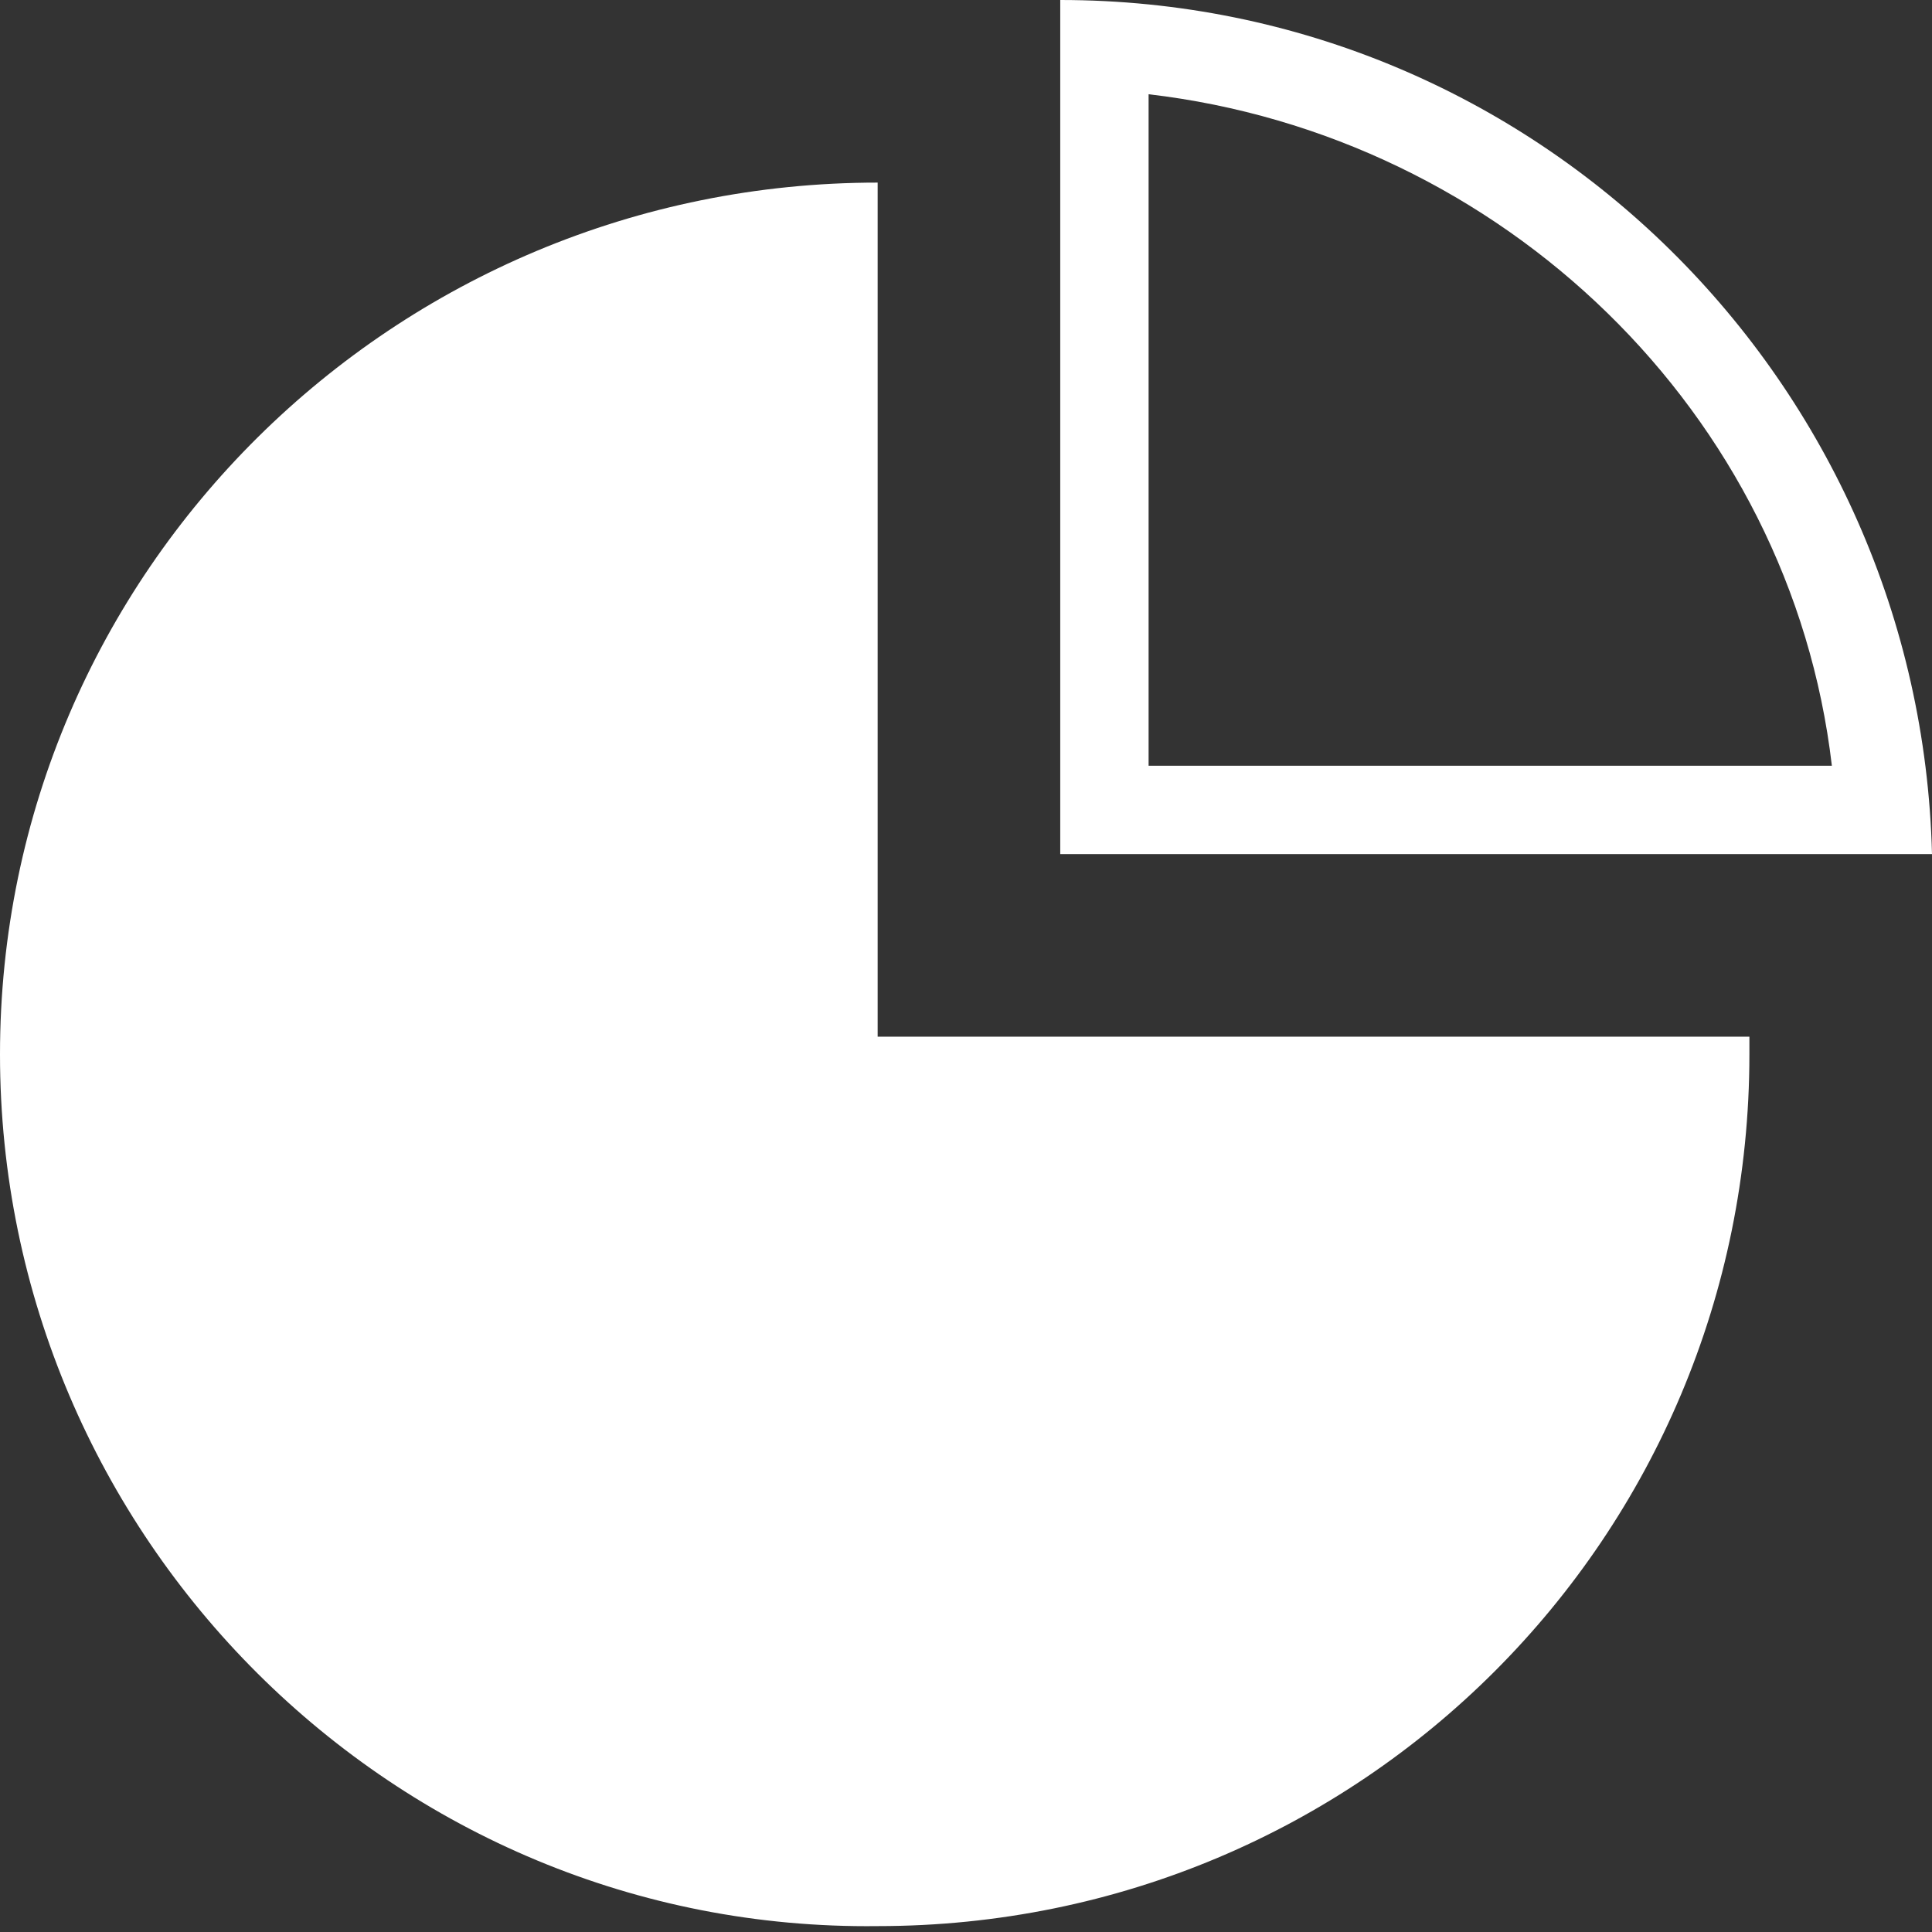 <?xml version="1.0" encoding="utf-8"?>
<!-- Generator: Adobe Illustrator 26.3.1, SVG Export Plug-In . SVG Version: 6.00 Build 0)  -->
<svg version="1.1" id="Layer_1" xmlns="http://www.w3.org/2000/svg" xmlns:xlink="http://www.w3.org/1999/xlink" x="0px" y="0px"
	 viewBox="0 0 32.8 32.8" style="enable-background:new 0 0 32.8 32.8;" xml:space="preserve">
<rect x="0" y="0" width="32.8" height="32.8" fill="#333333" stroke="none"/>
<style type="text/css">
	.st0{fill:#FFFFFF;}
</style>
<path class="st0" d="M29.7,17.9c0,8.2-6.6,14.8-14.8,14.8C6.7,32.8,0,26.1,0,17.9S6.7,3.1,14.9,3.1v14.5h14.8
	C29.7,17.7,29.7,17.8,29.7,17.9z"/>
<g>
	<path class="st0" d="M19.5,1.6C25.5,2.3,30.4,7,31.1,13H19.5V1.6 M18,0v14.5h14.8C32.6,6.5,26.1,0,18,0L18,0z"/>
</g>
</svg>
